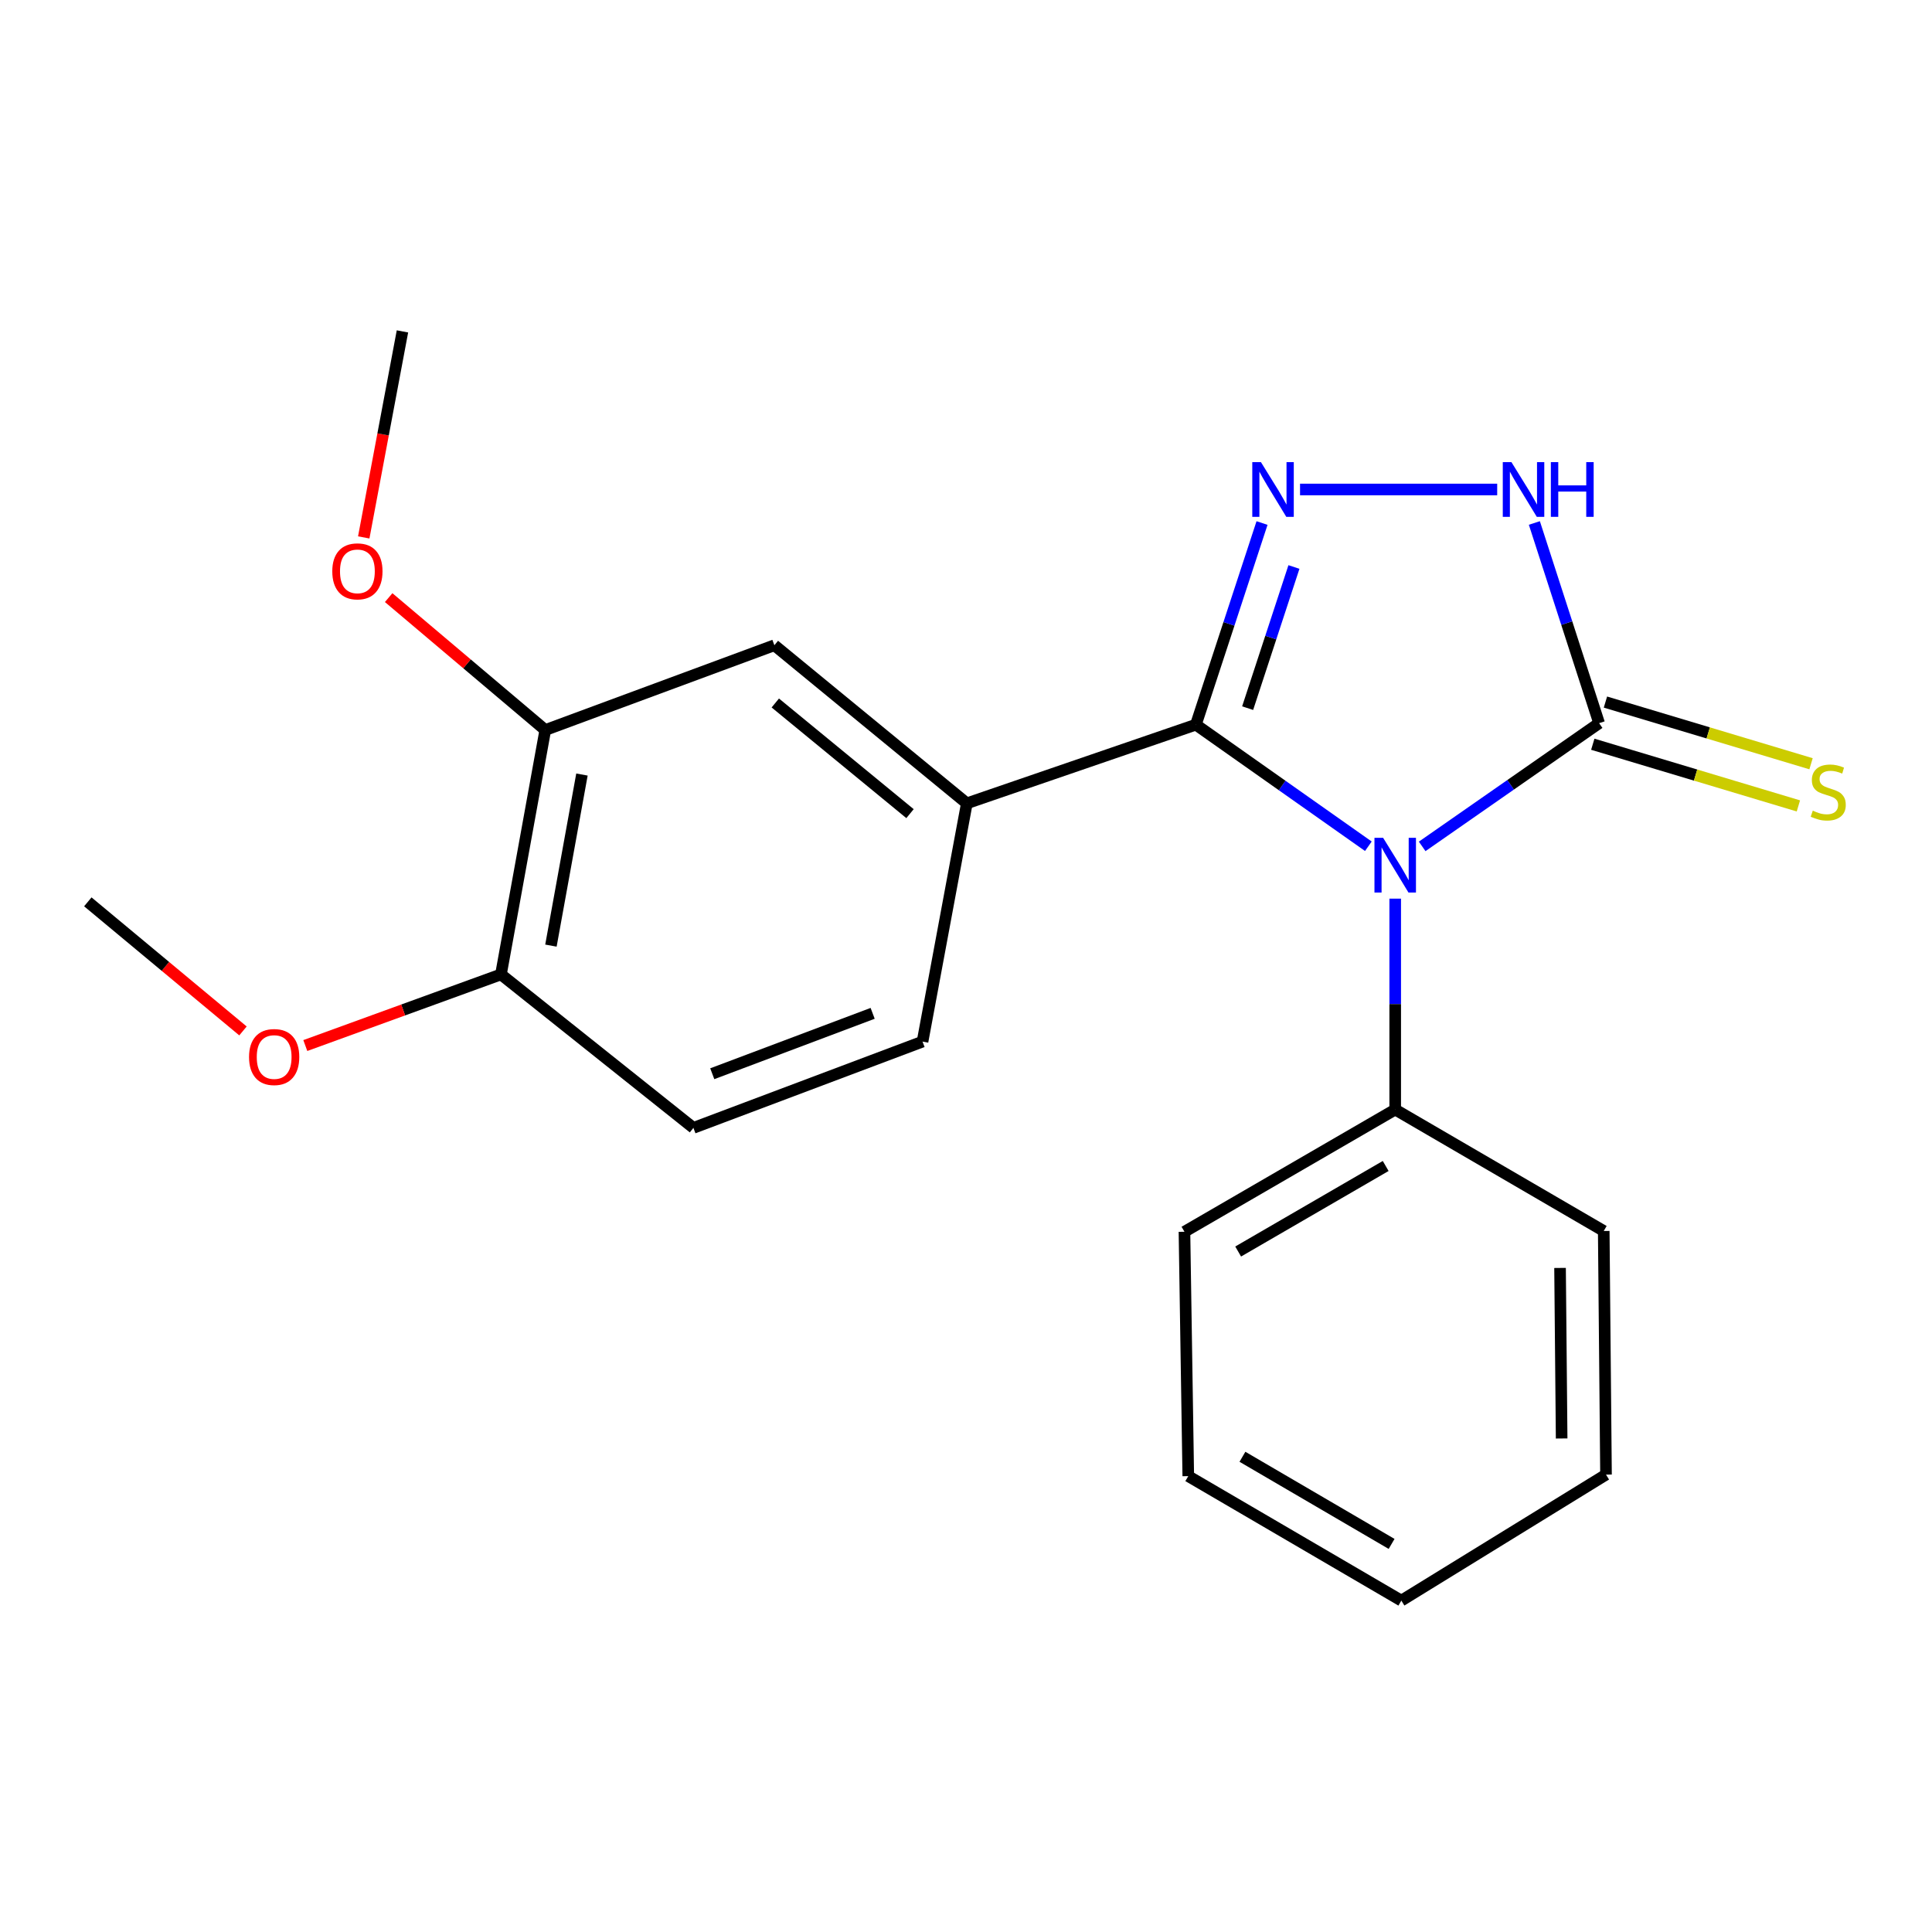 <?xml version='1.0' encoding='iso-8859-1'?>
<svg version='1.1' baseProfile='full'
              xmlns='http://www.w3.org/2000/svg'
                      xmlns:rdkit='http://www.rdkit.org/xml'
                      xmlns:xlink='http://www.w3.org/1999/xlink'
                  xml:space='preserve'
width='1000px' height='1000px' viewBox='0 0 1000 1000'>
<!-- END OF HEADER -->
<rect style='opacity:1.0;fill:#FFFFFF;stroke:none' width='1000' height='1000' x='0' y='0'> </rect>
<path class='bond-0' d='M 708.263,438.018 L 663.624,406.553' style='fill:none;fill-rule:evenodd;stroke:#0000FF;stroke-width:6px;stroke-linecap:butt;stroke-linejoin:miter;stroke-opacity:1' />
<path class='bond-0' d='M 663.624,406.553 L 618.986,375.089' style='fill:none;fill-rule:evenodd;stroke:#000000;stroke-width:6px;stroke-linecap:butt;stroke-linejoin:miter;stroke-opacity:1' />
<path class='bond-2' d='M 736.114,438.093 L 781.906,406.198' style='fill:none;fill-rule:evenodd;stroke:#0000FF;stroke-width:6px;stroke-linecap:butt;stroke-linejoin:miter;stroke-opacity:1' />
<path class='bond-2' d='M 781.906,406.198 L 827.698,374.304' style='fill:none;fill-rule:evenodd;stroke:#000000;stroke-width:6px;stroke-linecap:butt;stroke-linejoin:miter;stroke-opacity:1' />
<path class='bond-6' d='M 722.158,465.135 L 722.158,519.72' style='fill:none;fill-rule:evenodd;stroke:#0000FF;stroke-width:6px;stroke-linecap:butt;stroke-linejoin:miter;stroke-opacity:1' />
<path class='bond-6' d='M 722.158,519.72 L 722.158,574.306' style='fill:none;fill-rule:evenodd;stroke:#000000;stroke-width:6px;stroke-linecap:butt;stroke-linejoin:miter;stroke-opacity:1' />
<path class='bond-1' d='M 618.986,375.089 L 636.104,322.904' style='fill:none;fill-rule:evenodd;stroke:#000000;stroke-width:6px;stroke-linecap:butt;stroke-linejoin:miter;stroke-opacity:1' />
<path class='bond-1' d='M 636.104,322.904 L 653.223,270.719' style='fill:none;fill-rule:evenodd;stroke:#0000FF;stroke-width:6px;stroke-linecap:butt;stroke-linejoin:miter;stroke-opacity:1' />
<path class='bond-1' d='M 645.776,366.537 L 657.758,330.007' style='fill:none;fill-rule:evenodd;stroke:#000000;stroke-width:6px;stroke-linecap:butt;stroke-linejoin:miter;stroke-opacity:1' />
<path class='bond-1' d='M 657.758,330.007 L 669.741,293.478' style='fill:none;fill-rule:evenodd;stroke:#0000FF;stroke-width:6px;stroke-linecap:butt;stroke-linejoin:miter;stroke-opacity:1' />
<path class='bond-4' d='M 618.986,375.089 L 500.431,415.806' style='fill:none;fill-rule:evenodd;stroke:#000000;stroke-width:6px;stroke-linecap:butt;stroke-linejoin:miter;stroke-opacity:1' />
<path class='bond-21' d='M 672.9,253.356 L 774.945,253.356' style='fill:none;fill-rule:evenodd;stroke:#0000FF;stroke-width:6px;stroke-linecap:butt;stroke-linejoin:miter;stroke-opacity:1' />
<path class='bond-3' d='M 827.698,374.304 L 810.942,322.499' style='fill:none;fill-rule:evenodd;stroke:#000000;stroke-width:6px;stroke-linecap:butt;stroke-linejoin:miter;stroke-opacity:1' />
<path class='bond-3' d='M 810.942,322.499 L 794.185,270.694' style='fill:none;fill-rule:evenodd;stroke:#0000FF;stroke-width:6px;stroke-linecap:butt;stroke-linejoin:miter;stroke-opacity:1' />
<path class='bond-8' d='M 824.424,385.218 L 877.633,401.18' style='fill:none;fill-rule:evenodd;stroke:#000000;stroke-width:6px;stroke-linecap:butt;stroke-linejoin:miter;stroke-opacity:1' />
<path class='bond-8' d='M 877.633,401.18 L 930.842,417.143' style='fill:none;fill-rule:evenodd;stroke:#CCCC00;stroke-width:6px;stroke-linecap:butt;stroke-linejoin:miter;stroke-opacity:1' />
<path class='bond-8' d='M 830.973,363.39 L 884.181,379.352' style='fill:none;fill-rule:evenodd;stroke:#000000;stroke-width:6px;stroke-linecap:butt;stroke-linejoin:miter;stroke-opacity:1' />
<path class='bond-8' d='M 884.181,379.352 L 937.39,395.314' style='fill:none;fill-rule:evenodd;stroke:#CCCC00;stroke-width:6px;stroke-linecap:butt;stroke-linejoin:miter;stroke-opacity:1' />
<path class='bond-5' d='M 500.431,415.806 L 400.816,333.98' style='fill:none;fill-rule:evenodd;stroke:#000000;stroke-width:6px;stroke-linecap:butt;stroke-linejoin:miter;stroke-opacity:1' />
<path class='bond-5' d='M 471.023,421.142 L 401.293,363.864' style='fill:none;fill-rule:evenodd;stroke:#000000;stroke-width:6px;stroke-linecap:butt;stroke-linejoin:miter;stroke-opacity:1' />
<path class='bond-10' d='M 500.431,415.806 L 477.502,539.134' style='fill:none;fill-rule:evenodd;stroke:#000000;stroke-width:6px;stroke-linecap:butt;stroke-linejoin:miter;stroke-opacity:1' />
<path class='bond-7' d='M 400.816,333.98 L 282.236,377.862' style='fill:none;fill-rule:evenodd;stroke:#000000;stroke-width:6px;stroke-linecap:butt;stroke-linejoin:miter;stroke-opacity:1' />
<path class='bond-14' d='M 722.158,574.306 L 613.074,637.559' style='fill:none;fill-rule:evenodd;stroke:#000000;stroke-width:6px;stroke-linecap:butt;stroke-linejoin:miter;stroke-opacity:1' />
<path class='bond-14' d='M 717.227,603.509 L 640.868,647.786' style='fill:none;fill-rule:evenodd;stroke:#000000;stroke-width:6px;stroke-linecap:butt;stroke-linejoin:miter;stroke-opacity:1' />
<path class='bond-15' d='M 722.158,574.306 L 830.091,637.154' style='fill:none;fill-rule:evenodd;stroke:#000000;stroke-width:6px;stroke-linecap:butt;stroke-linejoin:miter;stroke-opacity:1' />
<path class='bond-12' d='M 282.236,377.862 L 241.704,343.594' style='fill:none;fill-rule:evenodd;stroke:#000000;stroke-width:6px;stroke-linecap:butt;stroke-linejoin:miter;stroke-opacity:1' />
<path class='bond-12' d='M 241.704,343.594 L 201.172,309.326' style='fill:none;fill-rule:evenodd;stroke:#FF0000;stroke-width:6px;stroke-linecap:butt;stroke-linejoin:miter;stroke-opacity:1' />
<path class='bond-23' d='M 282.236,377.862 L 259.294,504.355' style='fill:none;fill-rule:evenodd;stroke:#000000;stroke-width:6px;stroke-linecap:butt;stroke-linejoin:miter;stroke-opacity:1' />
<path class='bond-23' d='M 301.218,400.903 L 285.159,489.448' style='fill:none;fill-rule:evenodd;stroke:#000000;stroke-width:6px;stroke-linecap:butt;stroke-linejoin:miter;stroke-opacity:1' />
<path class='bond-9' d='M 259.294,504.355 L 358.909,583.789' style='fill:none;fill-rule:evenodd;stroke:#000000;stroke-width:6px;stroke-linecap:butt;stroke-linejoin:miter;stroke-opacity:1' />
<path class='bond-13' d='M 259.294,504.355 L 208.661,522.764' style='fill:none;fill-rule:evenodd;stroke:#000000;stroke-width:6px;stroke-linecap:butt;stroke-linejoin:miter;stroke-opacity:1' />
<path class='bond-13' d='M 208.661,522.764 L 158.027,541.173' style='fill:none;fill-rule:evenodd;stroke:#FF0000;stroke-width:6px;stroke-linecap:butt;stroke-linejoin:miter;stroke-opacity:1' />
<path class='bond-11' d='M 477.502,539.134 L 358.909,583.789' style='fill:none;fill-rule:evenodd;stroke:#000000;stroke-width:6px;stroke-linecap:butt;stroke-linejoin:miter;stroke-opacity:1' />
<path class='bond-11' d='M 451.683,524.505 L 368.668,555.763' style='fill:none;fill-rule:evenodd;stroke:#000000;stroke-width:6px;stroke-linecap:butt;stroke-linejoin:miter;stroke-opacity:1' />
<path class='bond-16' d='M 188.273,278.166 L 198.291,224.848' style='fill:none;fill-rule:evenodd;stroke:#FF0000;stroke-width:6px;stroke-linecap:butt;stroke-linejoin:miter;stroke-opacity:1' />
<path class='bond-16' d='M 198.291,224.848 L 208.31,171.53' style='fill:none;fill-rule:evenodd;stroke:#000000;stroke-width:6px;stroke-linecap:butt;stroke-linejoin:miter;stroke-opacity:1' />
<path class='bond-17' d='M 125.767,533.609 L 85.611,500.2' style='fill:none;fill-rule:evenodd;stroke:#FF0000;stroke-width:6px;stroke-linecap:butt;stroke-linejoin:miter;stroke-opacity:1' />
<path class='bond-17' d='M 85.611,500.2 L 45.455,466.791' style='fill:none;fill-rule:evenodd;stroke:#000000;stroke-width:6px;stroke-linecap:butt;stroke-linejoin:miter;stroke-opacity:1' />
<path class='bond-19' d='M 613.074,637.559 L 615.049,764.04' style='fill:none;fill-rule:evenodd;stroke:#000000;stroke-width:6px;stroke-linecap:butt;stroke-linejoin:miter;stroke-opacity:1' />
<path class='bond-18' d='M 830.091,637.154 L 831.269,763.255' style='fill:none;fill-rule:evenodd;stroke:#000000;stroke-width:6px;stroke-linecap:butt;stroke-linejoin:miter;stroke-opacity:1' />
<path class='bond-18' d='M 807.48,656.282 L 808.304,744.552' style='fill:none;fill-rule:evenodd;stroke:#000000;stroke-width:6px;stroke-linecap:butt;stroke-linejoin:miter;stroke-opacity:1' />
<path class='bond-20' d='M 831.269,763.255 L 725.336,828.47' style='fill:none;fill-rule:evenodd;stroke:#000000;stroke-width:6px;stroke-linecap:butt;stroke-linejoin:miter;stroke-opacity:1' />
<path class='bond-22' d='M 615.049,764.04 L 725.336,828.47' style='fill:none;fill-rule:evenodd;stroke:#000000;stroke-width:6px;stroke-linecap:butt;stroke-linejoin:miter;stroke-opacity:1' />
<path class='bond-22' d='M 643.087,754.027 L 720.289,799.128' style='fill:none;fill-rule:evenodd;stroke:#000000;stroke-width:6px;stroke-linecap:butt;stroke-linejoin:miter;stroke-opacity:1' />
<path  class='atom-0' d='M 715.898 433.652
L 725.178 448.652
Q 726.098 450.132, 727.578 452.812
Q 729.058 455.492, 729.138 455.652
L 729.138 433.652
L 732.898 433.652
L 732.898 461.972
L 729.018 461.972
L 719.058 445.572
Q 717.898 443.652, 716.658 441.452
Q 715.458 439.252, 715.098 438.572
L 715.098 461.972
L 711.418 461.972
L 711.418 433.652
L 715.898 433.652
' fill='#0000FF'/>
<path  class='atom-2' d='M 652.658 239.196
L 661.938 254.196
Q 662.858 255.676, 664.338 258.356
Q 665.818 261.036, 665.898 261.196
L 665.898 239.196
L 669.658 239.196
L 669.658 267.516
L 665.778 267.516
L 655.818 251.116
Q 654.658 249.196, 653.418 246.996
Q 652.218 244.796, 651.858 244.116
L 651.858 267.516
L 648.178 267.516
L 648.178 239.196
L 652.658 239.196
' fill='#0000FF'/>
<path  class='atom-4' d='M 782.317 239.196
L 791.597 254.196
Q 792.517 255.676, 793.997 258.356
Q 795.477 261.036, 795.557 261.196
L 795.557 239.196
L 799.317 239.196
L 799.317 267.516
L 795.437 267.516
L 785.477 251.116
Q 784.317 249.196, 783.077 246.996
Q 781.877 244.796, 781.517 244.116
L 781.517 267.516
L 777.837 267.516
L 777.837 239.196
L 782.317 239.196
' fill='#0000FF'/>
<path  class='atom-4' d='M 802.717 239.196
L 806.557 239.196
L 806.557 251.236
L 821.037 251.236
L 821.037 239.196
L 824.877 239.196
L 824.877 267.516
L 821.037 267.516
L 821.037 254.436
L 806.557 254.436
L 806.557 267.516
L 802.717 267.516
L 802.717 239.196
' fill='#0000FF'/>
<path  class='atom-9' d='M 938.292 419.601
Q 938.612 419.721, 939.932 420.281
Q 941.252 420.841, 942.692 421.201
Q 944.172 421.521, 945.612 421.521
Q 948.292 421.521, 949.852 420.241
Q 951.412 418.921, 951.412 416.641
Q 951.412 415.081, 950.612 414.121
Q 949.852 413.161, 948.652 412.641
Q 947.452 412.121, 945.452 411.521
Q 942.932 410.761, 941.412 410.041
Q 939.932 409.321, 938.852 407.801
Q 937.812 406.281, 937.812 403.721
Q 937.812 400.161, 940.212 397.961
Q 942.652 395.761, 947.452 395.761
Q 950.732 395.761, 954.452 397.321
L 953.532 400.401
Q 950.132 399.001, 947.572 399.001
Q 944.812 399.001, 943.292 400.161
Q 941.772 401.281, 941.812 403.241
Q 941.812 404.761, 942.572 405.681
Q 943.372 406.601, 944.492 407.121
Q 945.652 407.641, 947.572 408.241
Q 950.132 409.041, 951.652 409.841
Q 953.172 410.641, 954.252 412.281
Q 955.372 413.881, 955.372 416.641
Q 955.372 420.561, 952.732 422.681
Q 950.132 424.761, 945.772 424.761
Q 943.252 424.761, 941.332 424.201
Q 939.452 423.681, 937.212 422.761
L 938.292 419.601
' fill='#CCCC00'/>
<path  class='atom-13' d='M 171.989 295.723
Q 171.989 288.923, 175.349 285.123
Q 178.709 281.323, 184.989 281.323
Q 191.269 281.323, 194.629 285.123
Q 197.989 288.923, 197.989 295.723
Q 197.989 302.603, 194.589 306.523
Q 191.189 310.403, 184.989 310.403
Q 178.749 310.403, 175.349 306.523
Q 171.989 302.643, 171.989 295.723
M 184.989 307.203
Q 189.309 307.203, 191.629 304.323
Q 193.989 301.403, 193.989 295.723
Q 193.989 290.163, 191.629 287.363
Q 189.309 284.523, 184.989 284.523
Q 180.669 284.523, 178.309 287.323
Q 175.989 290.123, 175.989 295.723
Q 175.989 301.443, 178.309 304.323
Q 180.669 307.203, 184.989 307.203
' fill='#FF0000'/>
<path  class='atom-14' d='M 128.904 547.115
Q 128.904 540.315, 132.264 536.515
Q 135.624 532.715, 141.904 532.715
Q 148.184 532.715, 151.544 536.515
Q 154.904 540.315, 154.904 547.115
Q 154.904 553.995, 151.504 557.915
Q 148.104 561.795, 141.904 561.795
Q 135.664 561.795, 132.264 557.915
Q 128.904 554.035, 128.904 547.115
M 141.904 558.595
Q 146.224 558.595, 148.544 555.715
Q 150.904 552.795, 150.904 547.115
Q 150.904 541.555, 148.544 538.755
Q 146.224 535.915, 141.904 535.915
Q 137.584 535.915, 135.224 538.715
Q 132.904 541.515, 132.904 547.115
Q 132.904 552.835, 135.224 555.715
Q 137.584 558.595, 141.904 558.595
' fill='#FF0000'/>
</svg>
